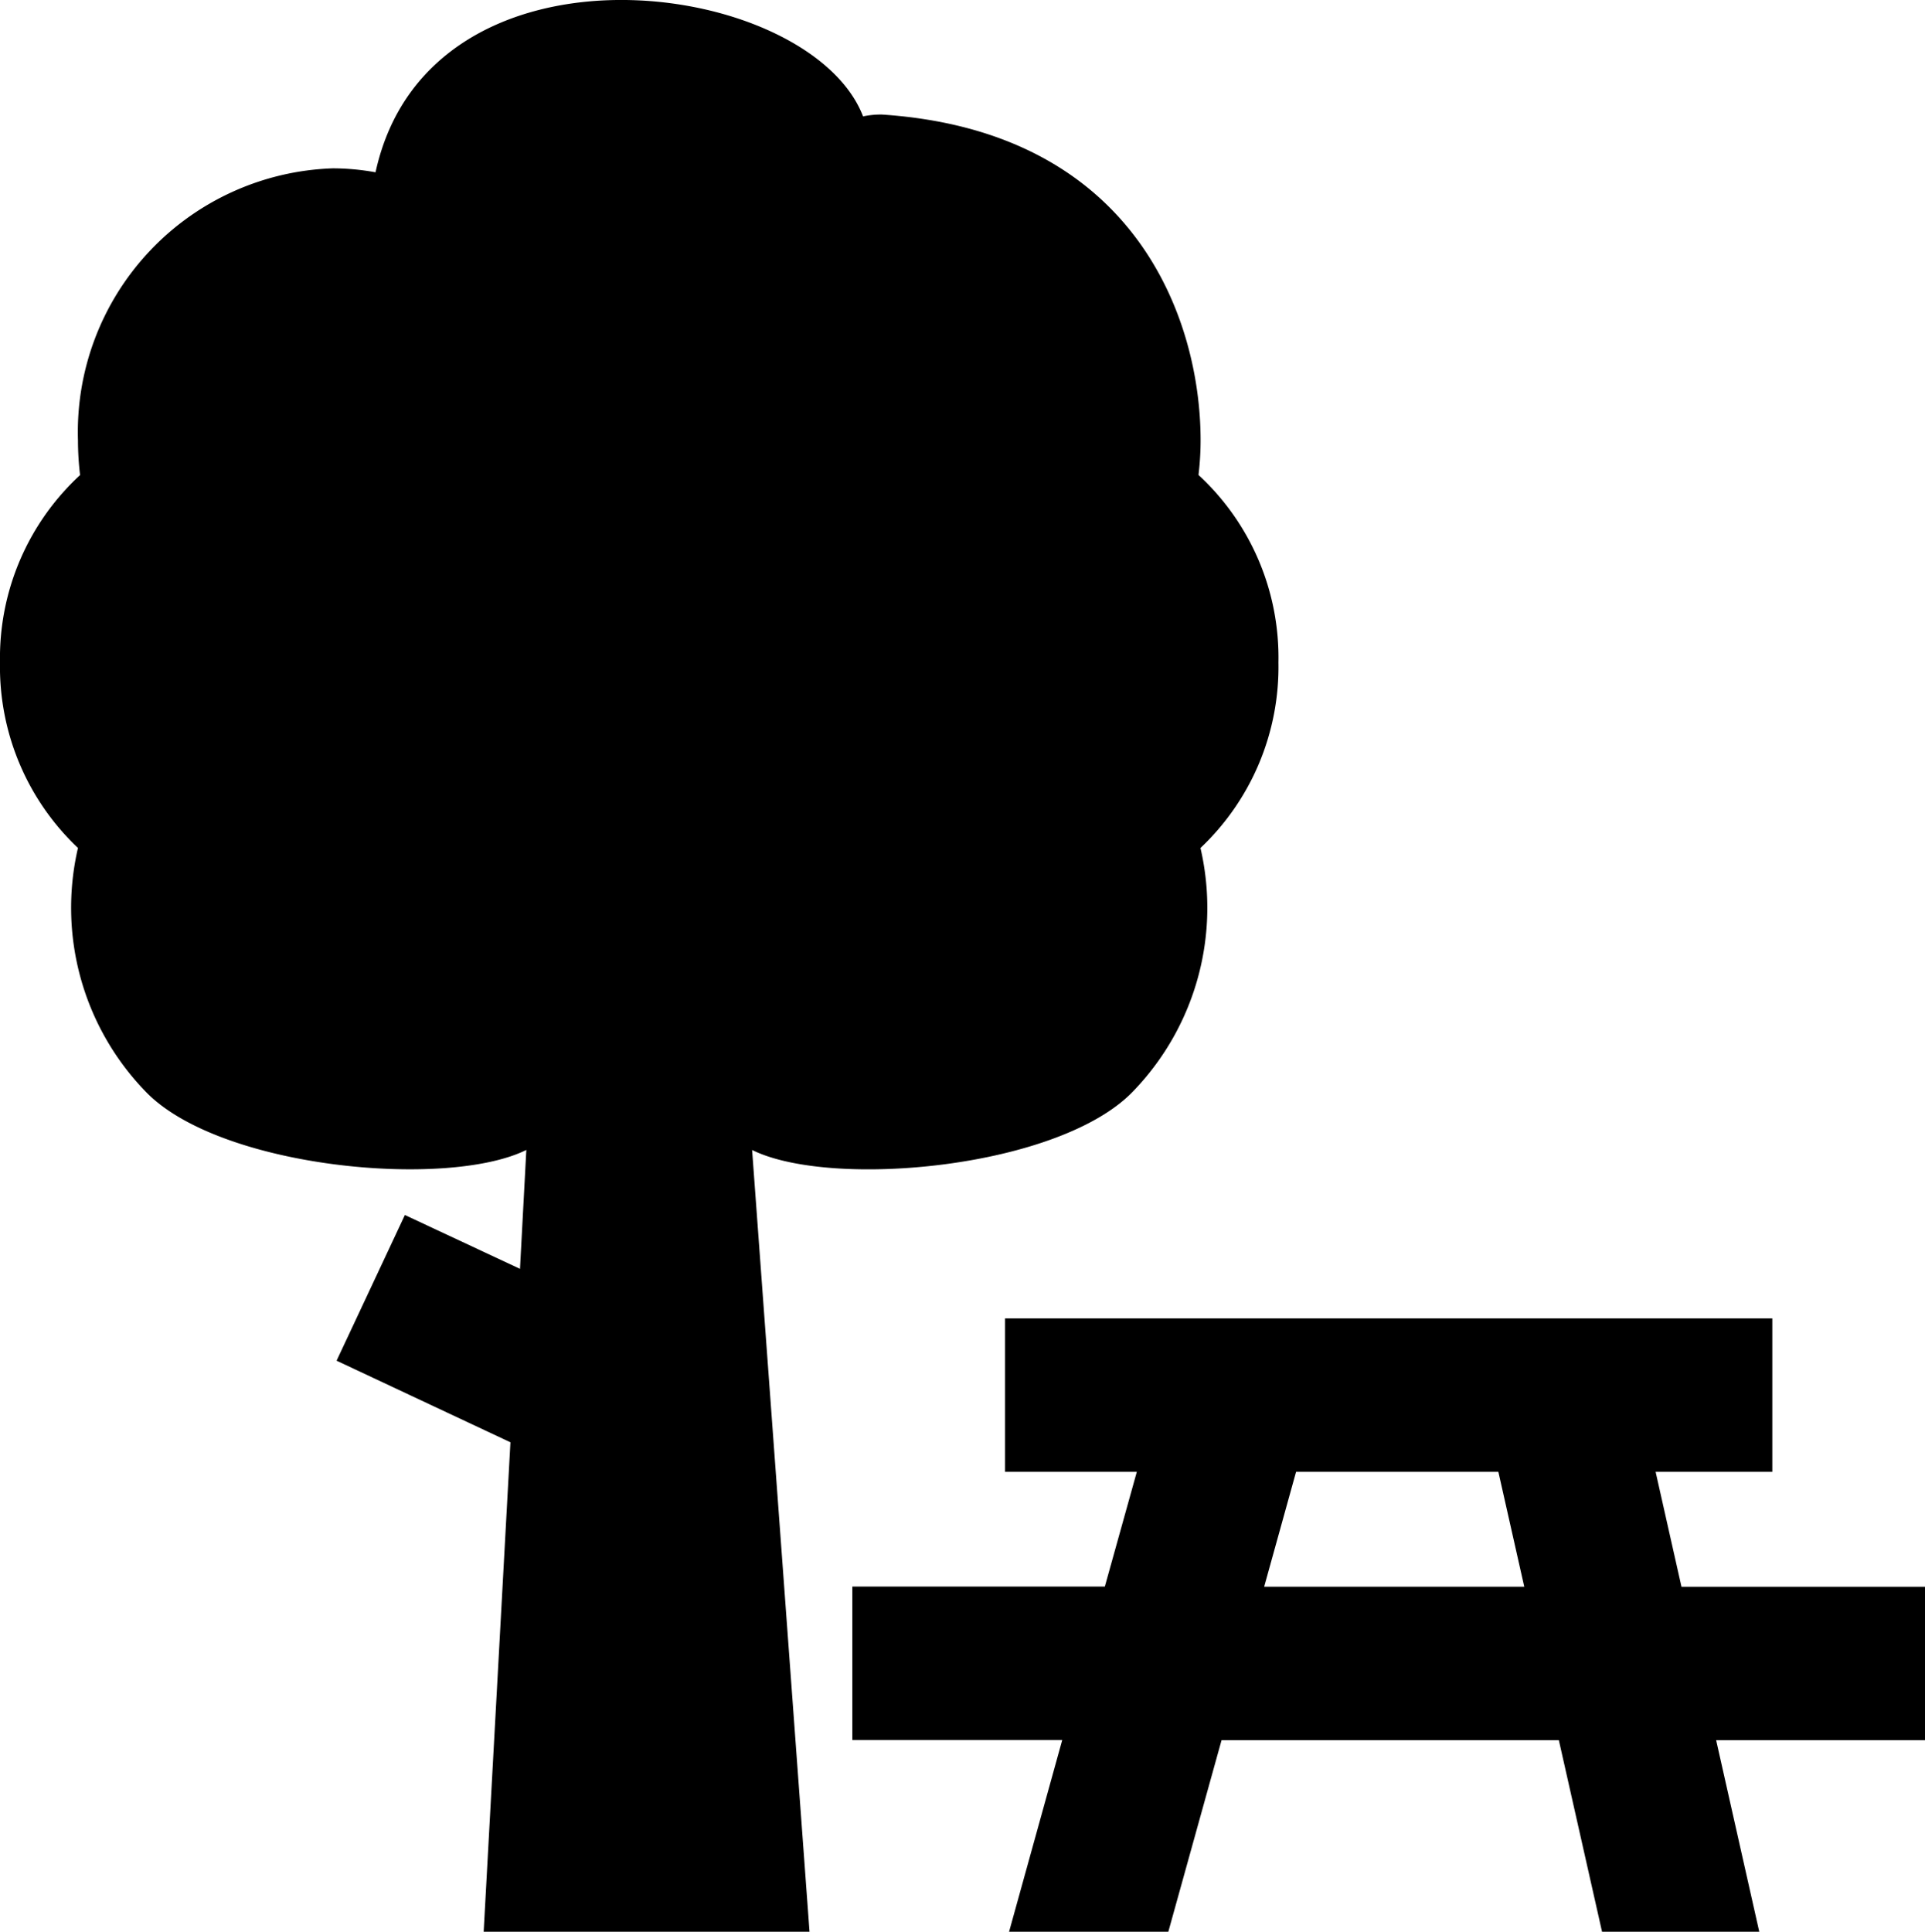 <svg xmlns="http://www.w3.org/2000/svg" width="60.79" height="61" viewBox="0 0 60.79 61">
  <path id="park_icon_144608" d="M41.81,40.433a8.34,8.34,0,0,0,2.1-7.655,7.864,7.864,0,0,0,2.462-5.859A7.844,7.844,0,0,0,43.85,21a.1.1,0,0,0,0-.025,8.958,8.958,0,0,0,.064-1.073c0-3.812-2.055-9.757-10.068-10.285a2.756,2.756,0,0,0-.591.058C31.564,5.29,19.557,3.67,17.859,11.441a7.557,7.557,0,0,0-1.352-.125,8.332,8.332,0,0,0-8.045,8.591,9.325,9.325,0,0,0,.064,1.073.058.058,0,0,1,0,.024A7.856,7.856,0,0,0,6,26.918a7.87,7.87,0,0,0,2.462,5.859,8.339,8.339,0,0,0,2.1,7.655c2.3,2.459,9.548,3.125,12.059,1.881l-.2,3.755-3.635-1.7-2.157,4.6,5.49,2.577L21.274,67h10.29L29.751,42.314c2.508,1.244,9.755.578,12.059-1.881m4.111,15.674,1.008-3.629h6.388l.818,3.628H45.921Zm20.869,0H59.1l-.817-3.629h3.685V47.632H37.739v4.846H41.9L40.89,56.1H32.916v4.846h6.629L37.866,67h5.029l1.681-6.049H55.227L56.591,67h4.965l-1.362-6.049h6.6V56.1Z" transform="translate(-6 -6)" fill-rule="evenodd"/>
</svg>
